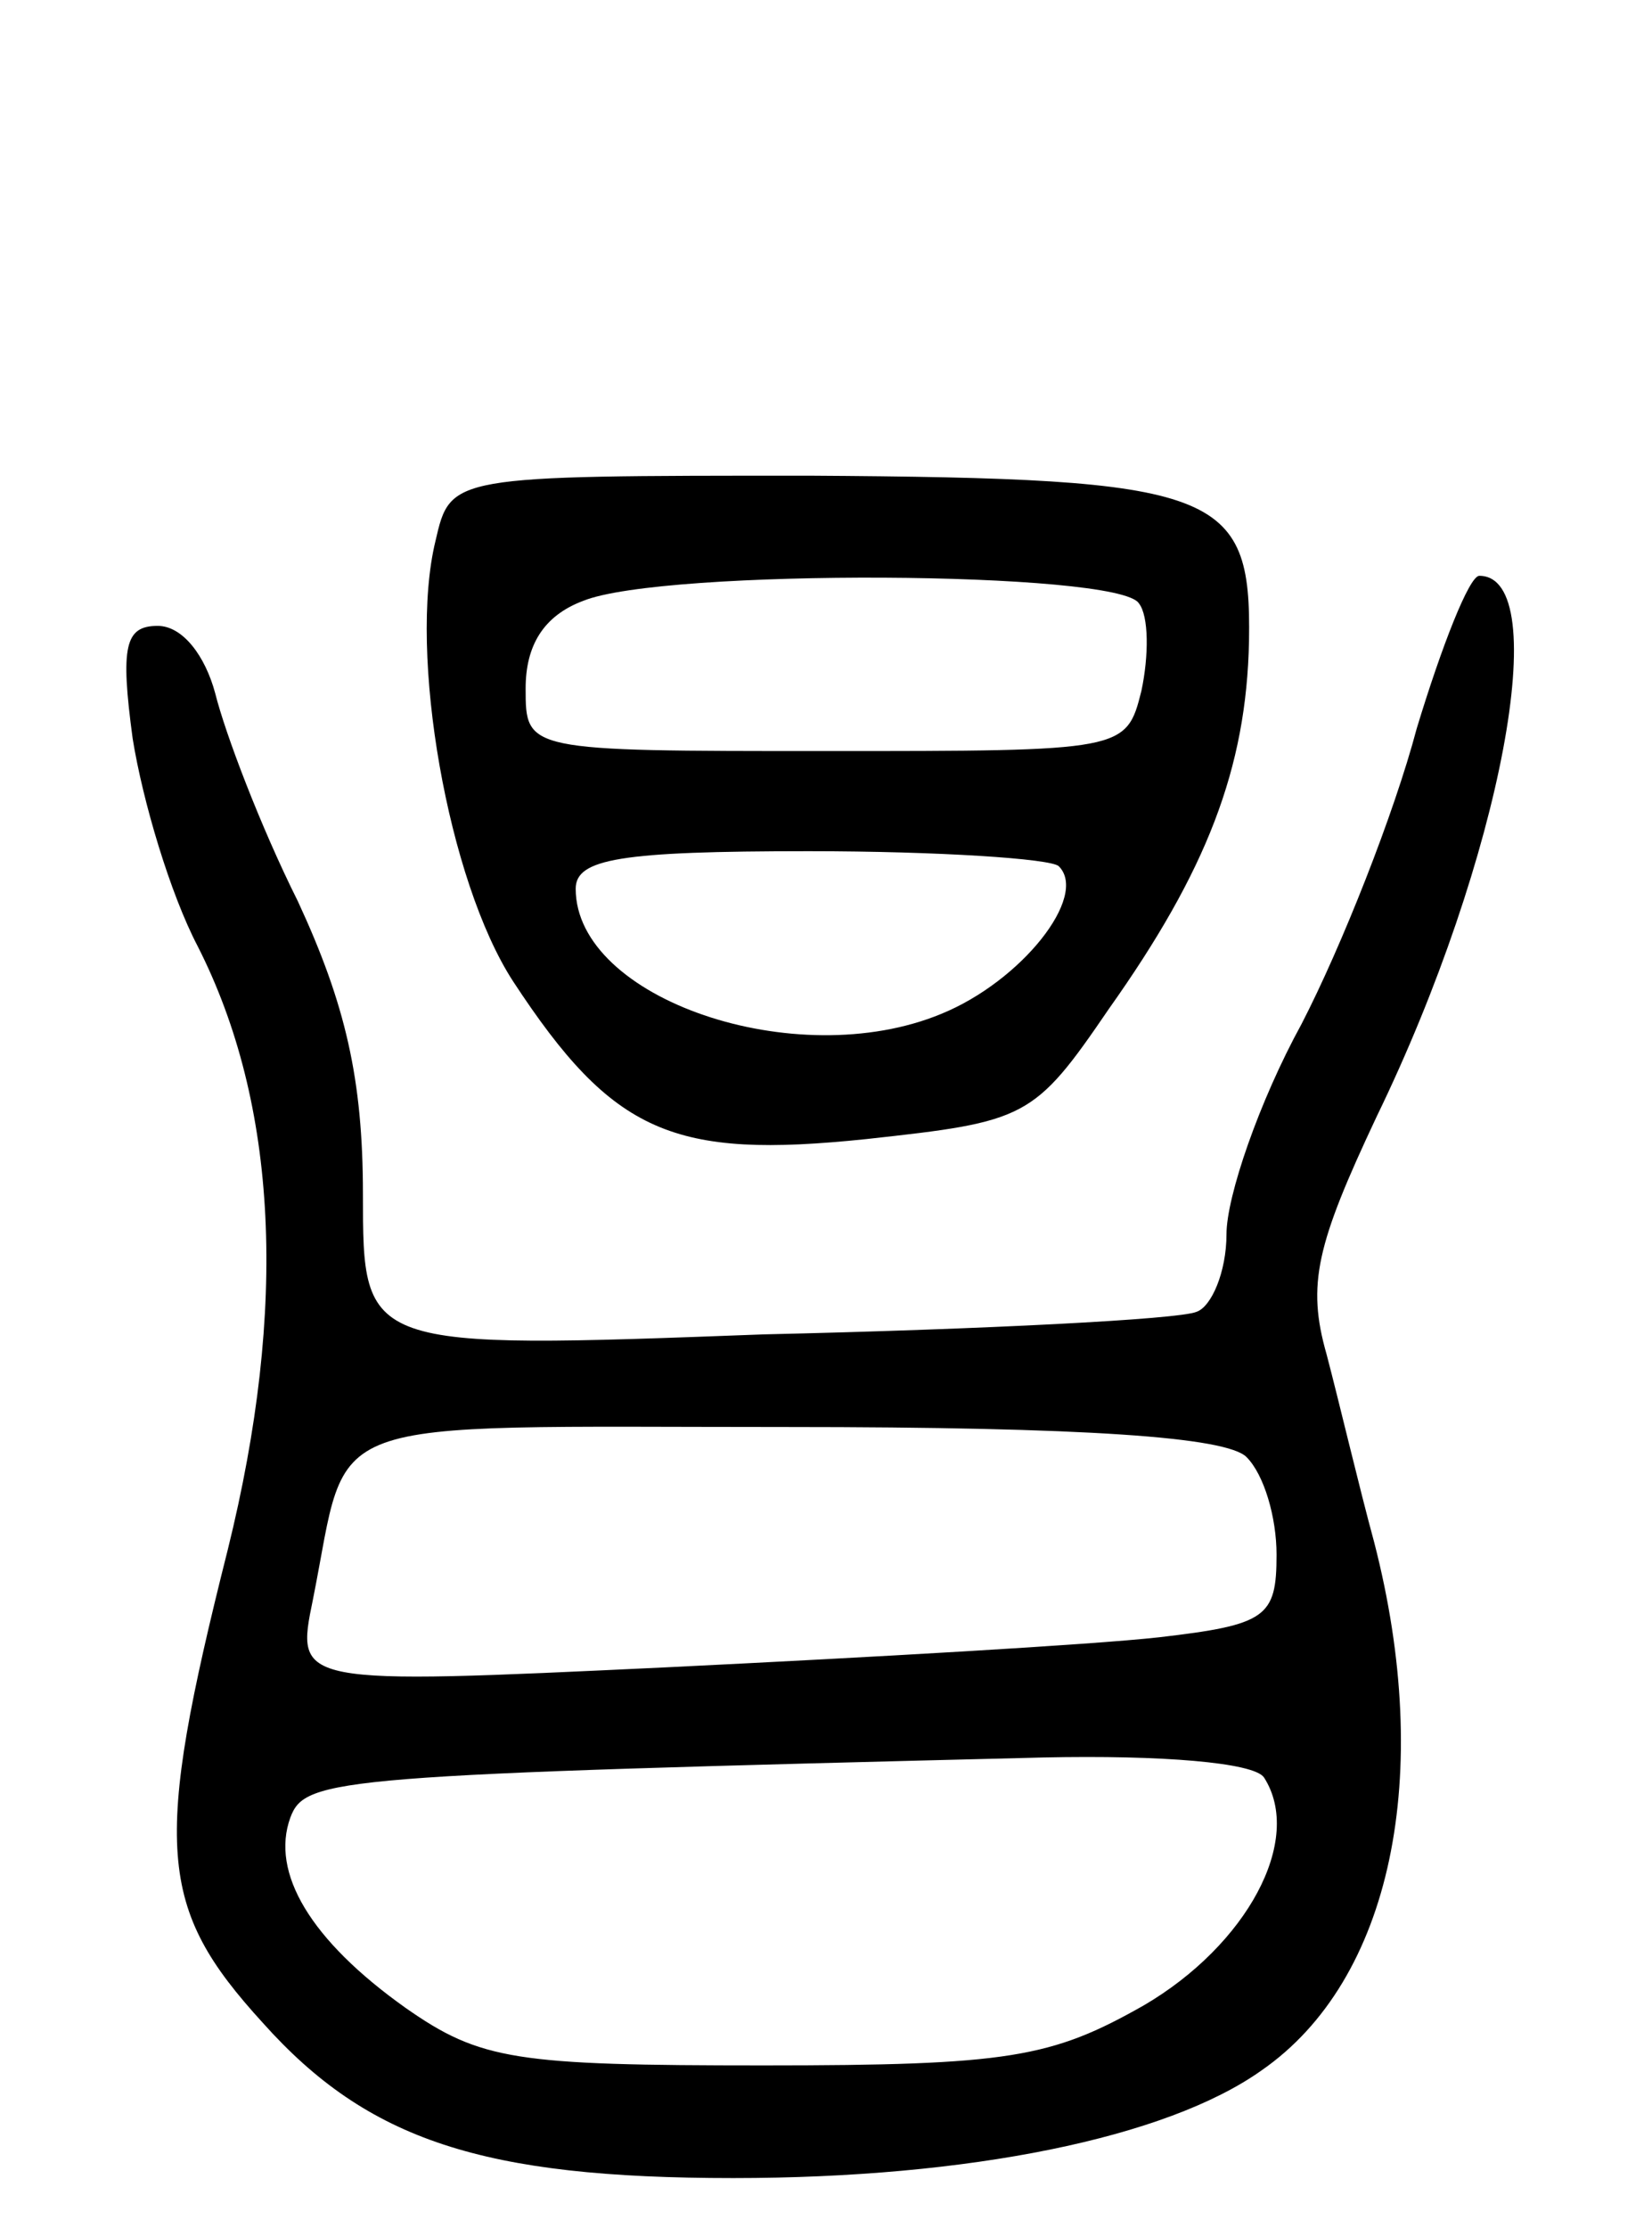 <svg version="1.0" xmlns="http://www.w3.org/2000/svg" width="66" height="89" viewBox="0 0 66 89" ><g transform="translate(0,89) scale(0.1,-0.1)" ><path d="M174 674 c-11 -45 5 -136 31 -176 40 -61 64 -71 141 -63 64 7 67 8 97 52 39 55 55 96 56 147 1 60 -12 65 -176 66 -143 0 -143 0 -149 -26z m281 -25 c4 -5 4 -21 1 -35 -6 -24 -7 -24 -126 -24 -120 0 -120 0 -120 25 0 17 7 29 23 35 32 13 214 12 222 -1z m-32 -105 c12 -12 -15 -46 -47 -59 -58 -24 -146 6 -146 50 0 12 18 15 93 15 52 0 97 -3 100 -6z"/><path d="M566 599 c-9 -34 -30 -87 -46 -118 -17 -31 -30 -69 -30 -84 0 -15 -6 -29 -12 -31 -7 -3 -85 -7 -173 -9 -160 -6 -160 -6 -160 56 0 46 -7 76 -26 117 -15 30 -29 67 -33 83 -4 15 -13 27 -23 27 -13 0 -15 -8 -10 -45 4 -25 15 -62 26 -83 32 -63 36 -144 12 -241 -30 -119 -28 -143 14 -189 42 -47 88 -62 188 -62 94 0 173 16 211 43 52 36 69 118 45 211 -6 22 -14 56 -19 75 -8 28 -4 44 20 95 50 103 71 216 41 216 -4 0 -15 -28 -25 -61z m-68 -291 c7 -7 12 -24 12 -39 0 -25 -4 -28 -47 -33 -27 -3 -115 -8 -197 -12 -148 -7 -148 -7 -141 27 15 75 -2 69 189 69 120 0 176 -4 184 -12z m7 -128 c16 -25 -7 -67 -48 -91 -37 -21 -54 -24 -152 -24 -99 0 -113 2 -143 23 -38 27 -54 54 -46 76 6 16 18 17 301 24 47 1 84 -2 88 -8z"/></g></svg> 
